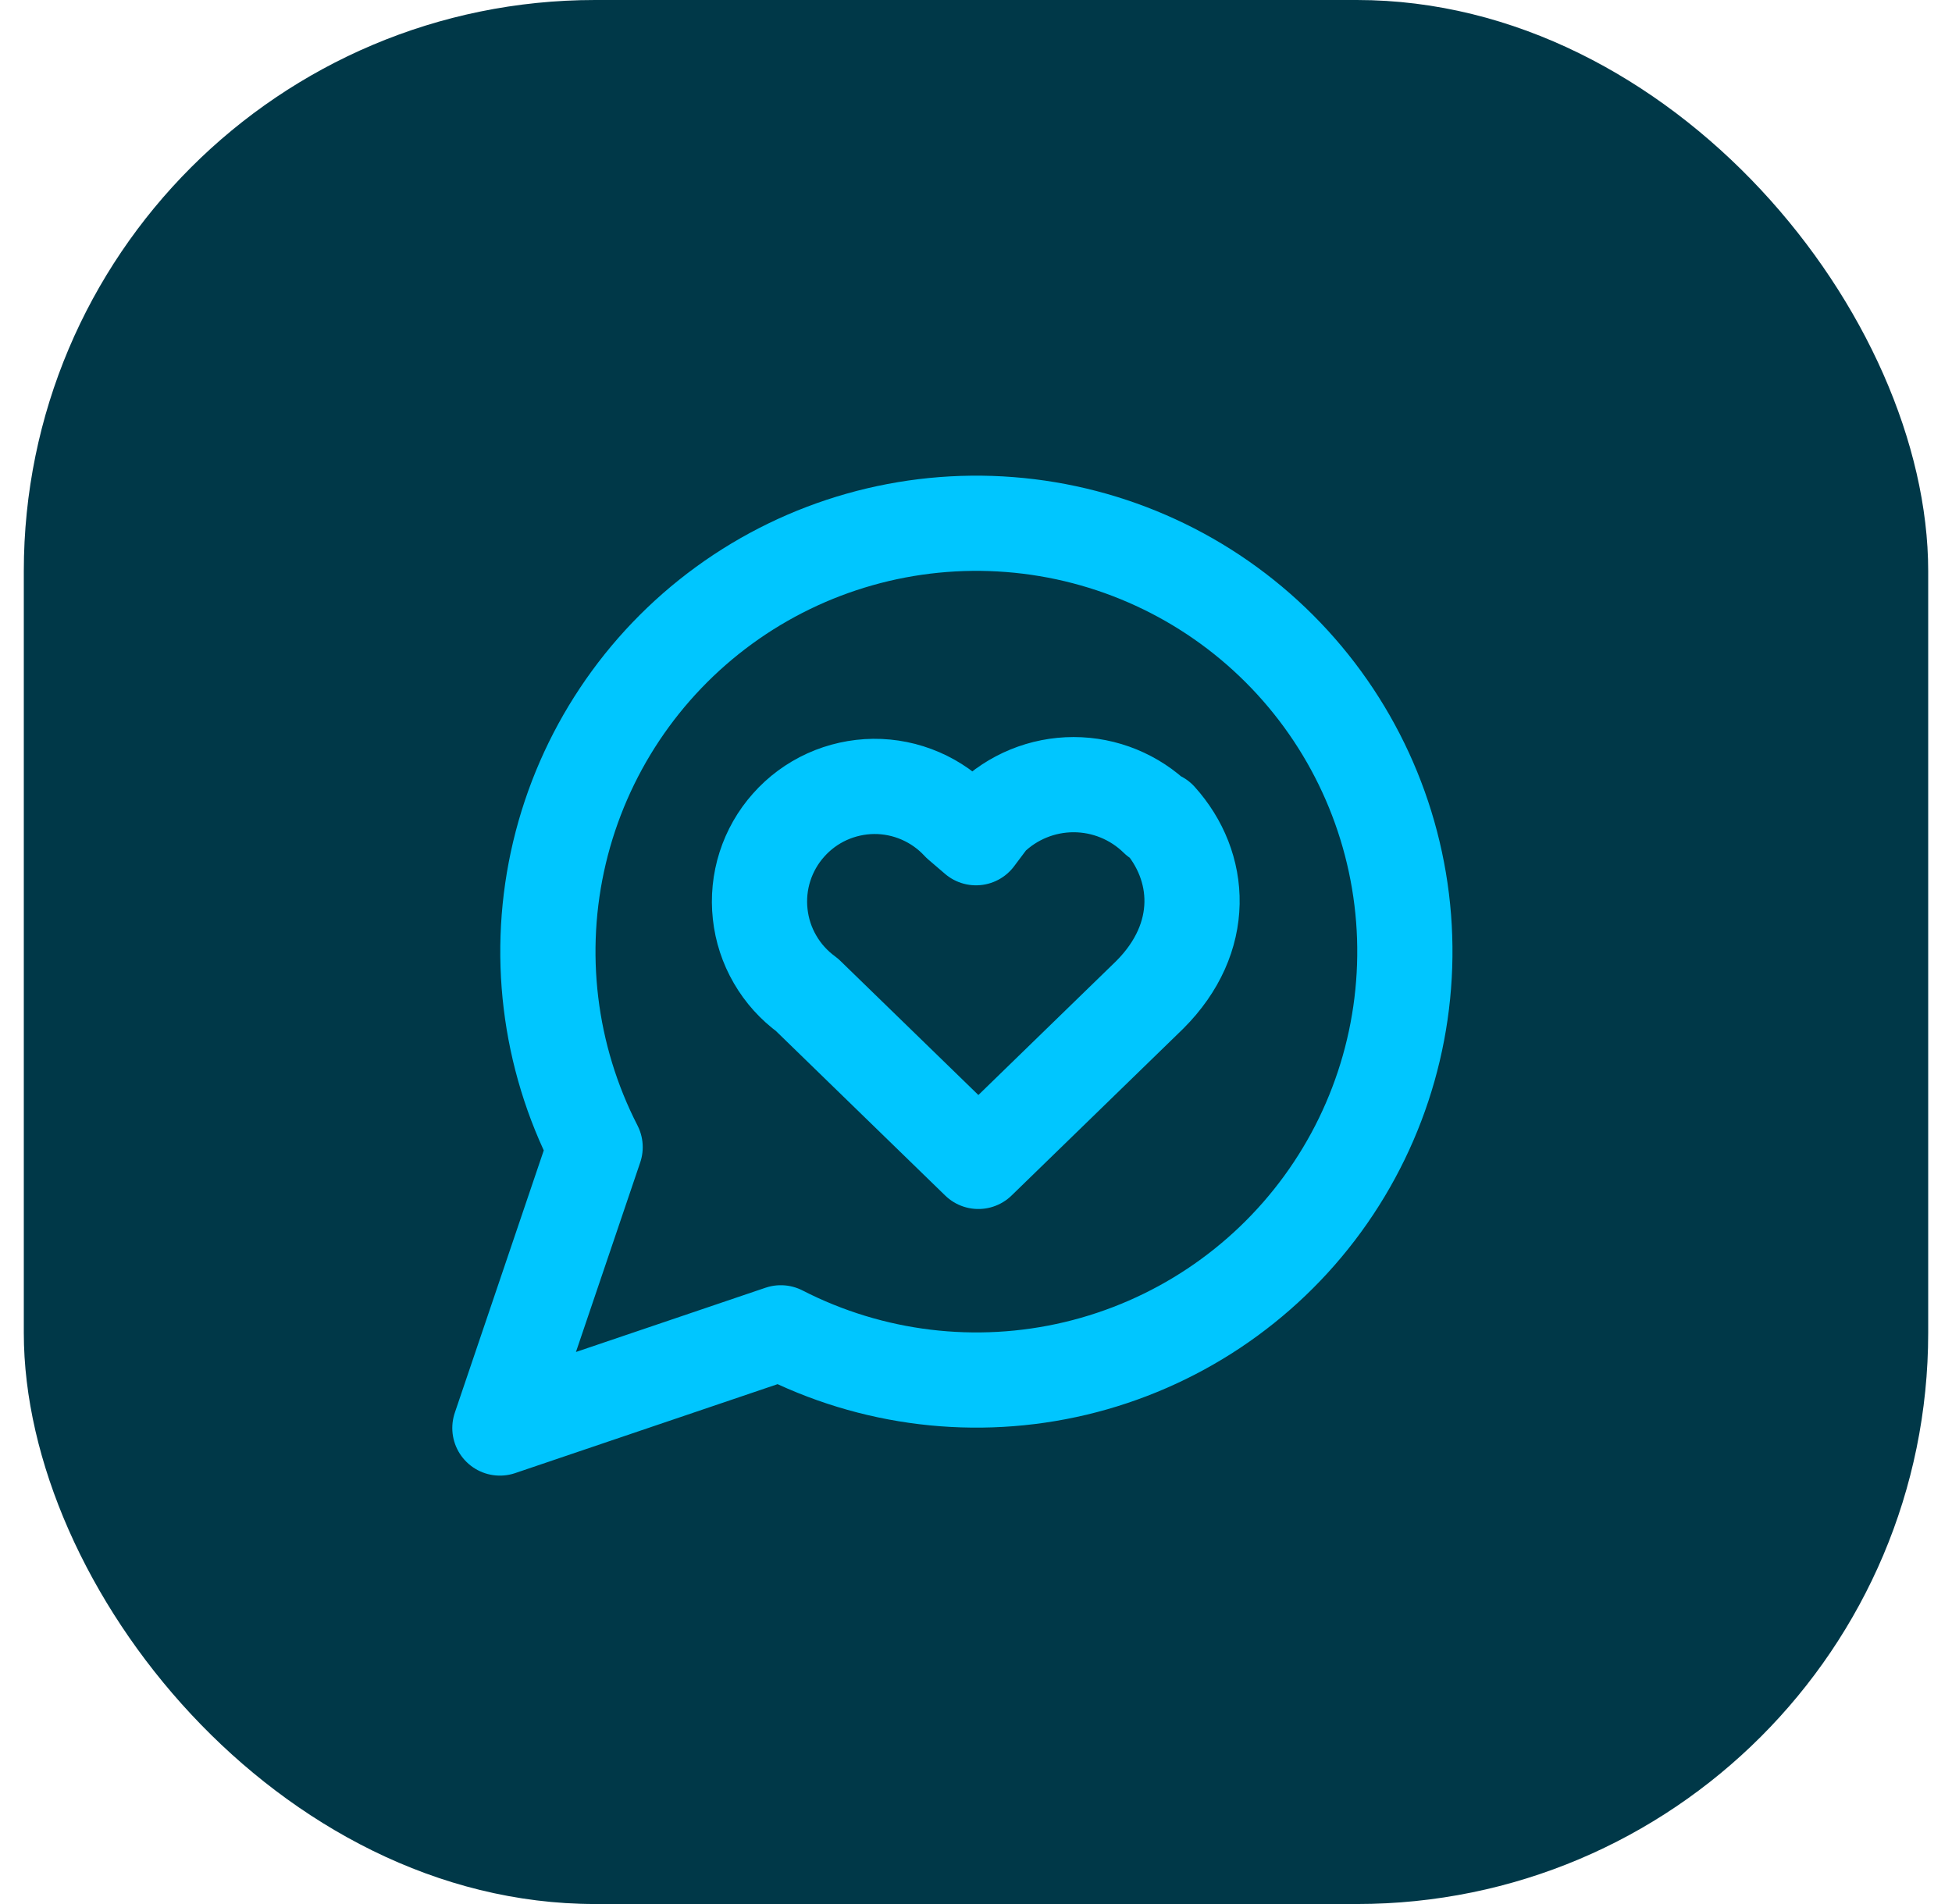 <svg width="41" height="40" viewBox="0 0 41 40" fill="none" xmlns="http://www.w3.org/2000/svg">
<rect x="0.5" width="40" height="40" rx="12" fill="#003848"/>
<path d="M16.4 28C18.309 28.979 20.504 29.244 22.591 28.748C24.678 28.251 26.519 27.026 27.782 25.292C29.045 23.559 29.647 21.431 29.481 19.292C29.314 17.154 28.389 15.145 26.872 13.628C25.355 12.111 23.346 11.186 21.208 11.02C19.069 10.853 16.942 11.455 15.208 12.718C13.474 13.982 12.249 15.822 11.752 17.909C11.256 19.996 11.521 22.192 12.5 24.1L10.5 30L16.4 28Z" stroke="#00C6FF" stroke-width="2" stroke-linecap="round" stroke-linejoin="round"/>
<path d="M24.3 17.199C23.833 16.741 23.204 16.484 22.55 16.484C21.896 16.484 21.267 16.741 20.8 17.199L20.5 17.599L20.15 17.299C19.921 17.051 19.642 16.854 19.332 16.72C19.022 16.586 18.687 16.518 18.349 16.521C18.012 16.525 17.678 16.599 17.371 16.738C17.063 16.878 16.788 17.081 16.564 17.334C16.339 17.586 16.17 17.883 16.067 18.204C15.964 18.526 15.93 18.866 15.967 19.202C16.003 19.538 16.109 19.862 16.279 20.154C16.448 20.447 16.677 20.7 16.95 20.899L20.55 24.399L24.15 20.899C25.35 19.699 25.25 18.199 24.35 17.199" stroke="#00C6FF" stroke-width="2" stroke-linecap="round" stroke-linejoin="round"/>
</svg>
